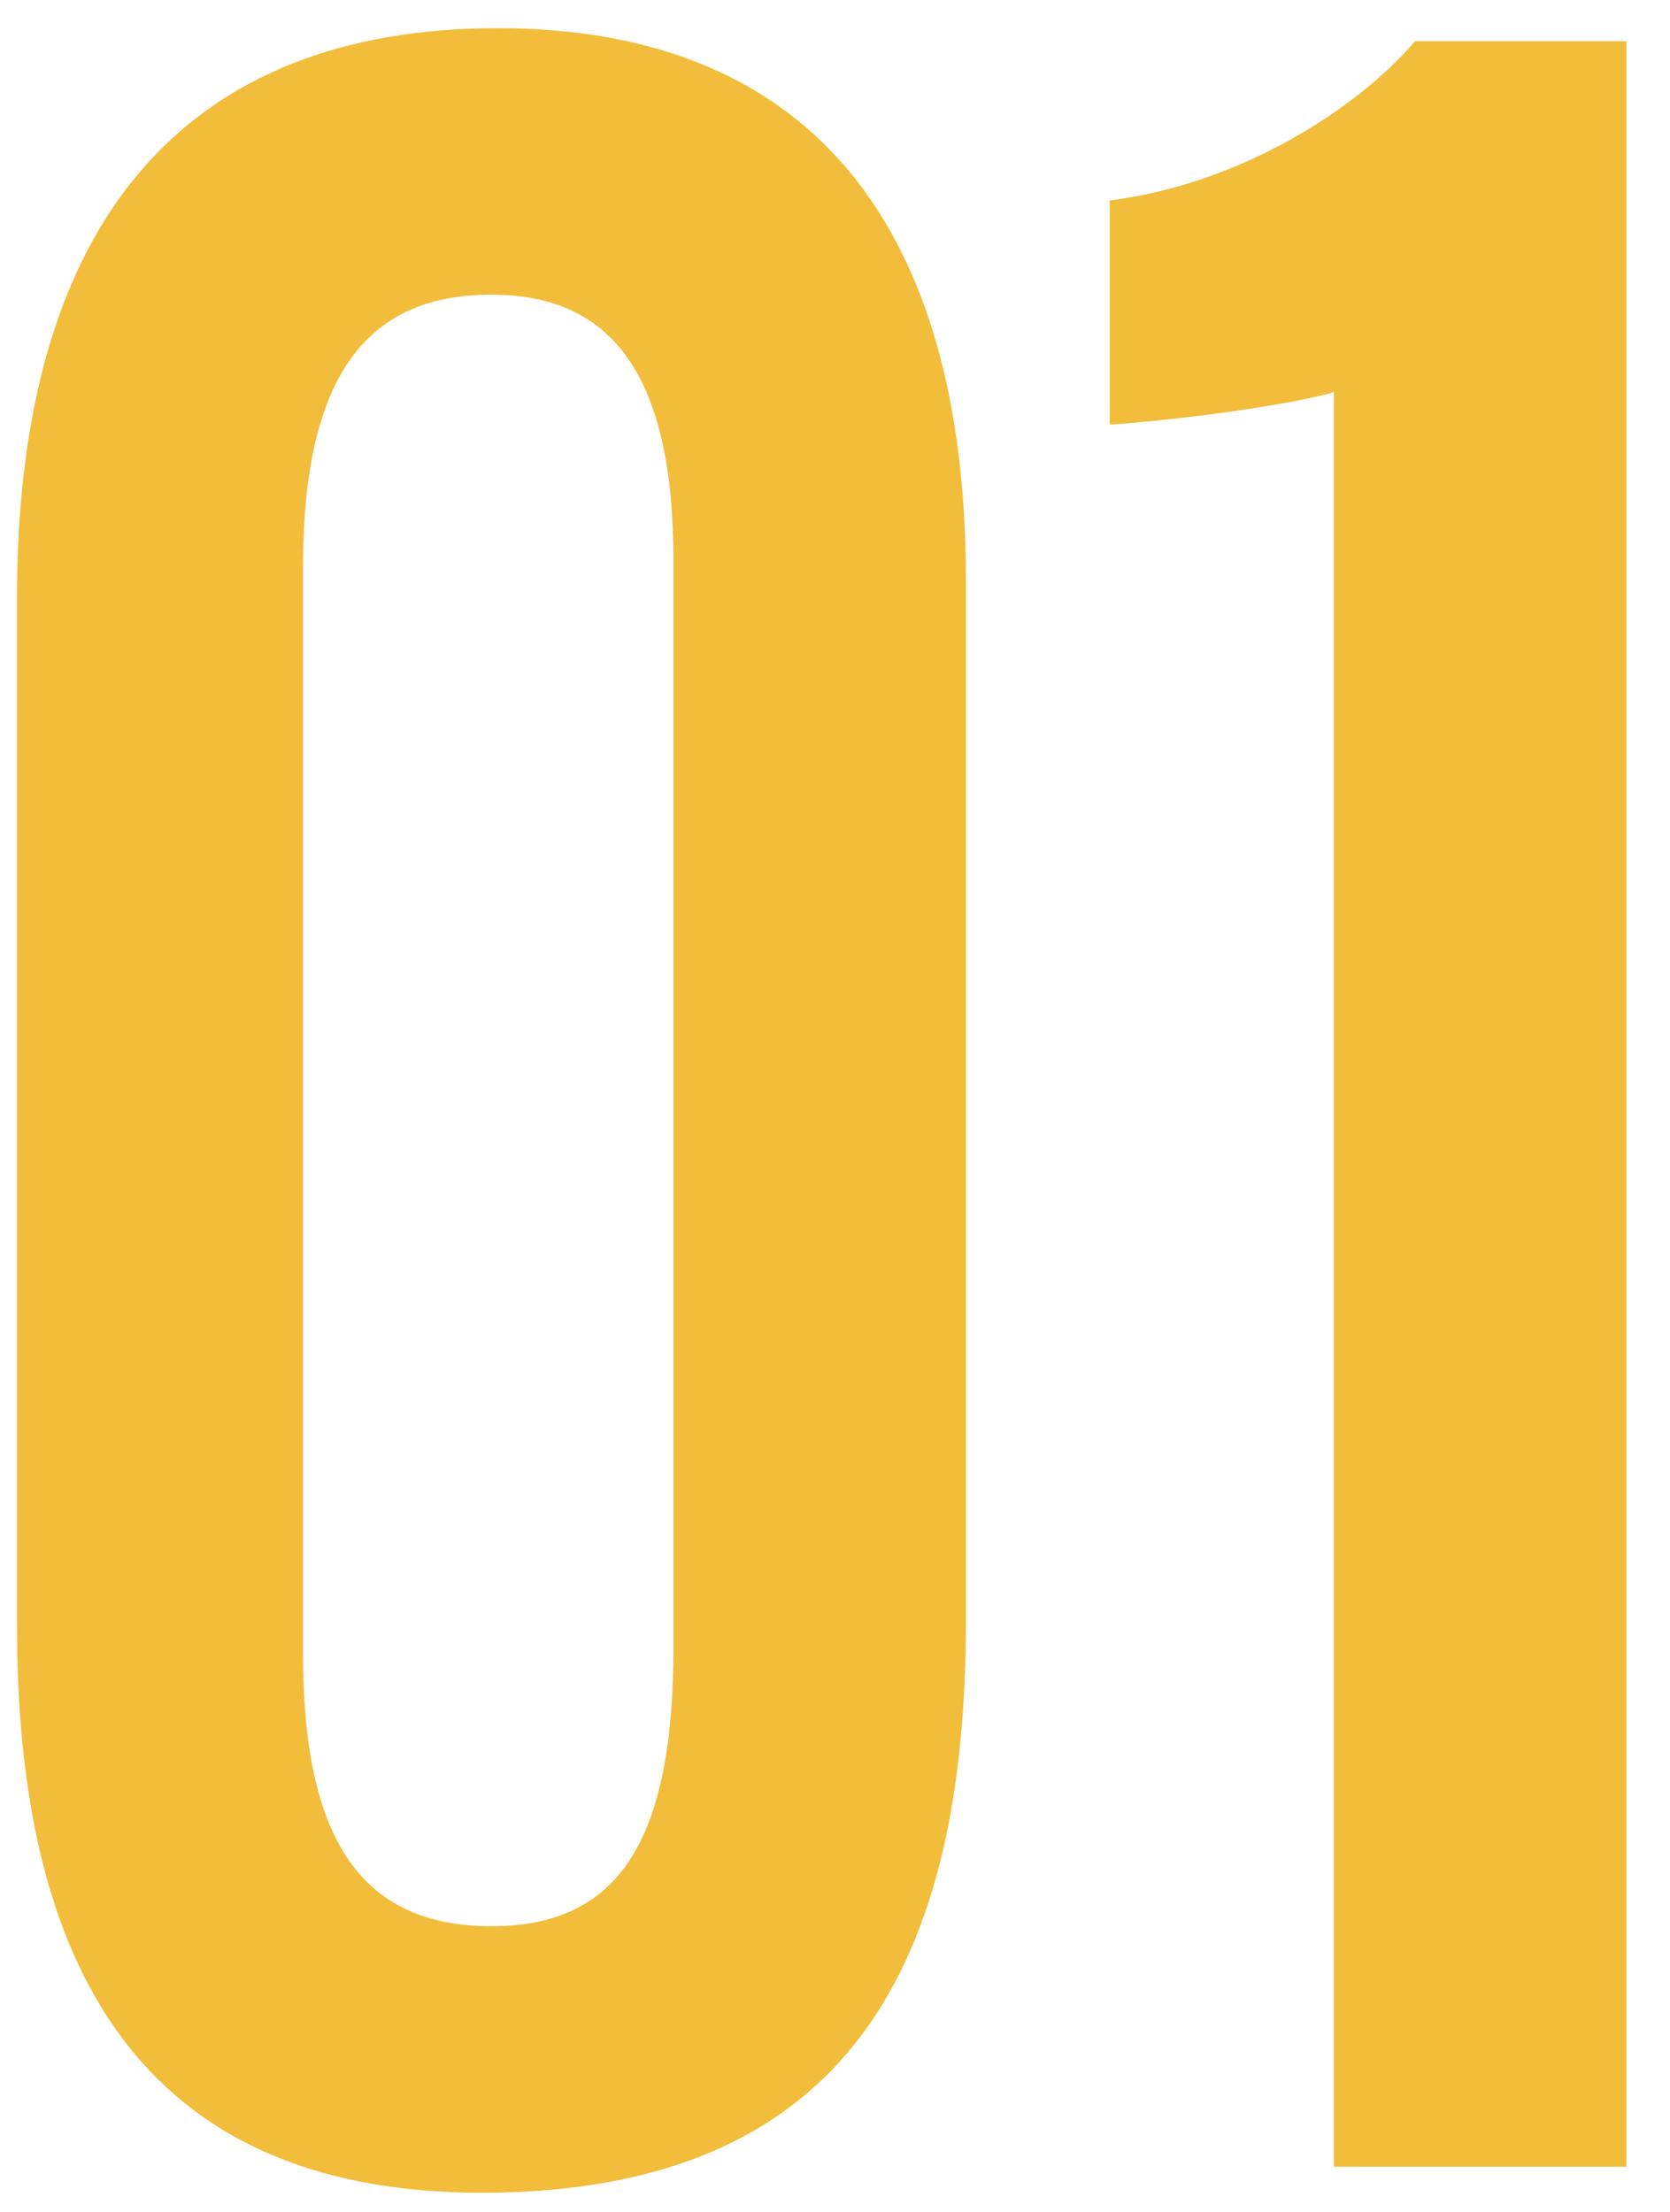 <svg width="37" height="49" viewBox="0 0 37 49" fill="none" xmlns="http://www.w3.org/2000/svg">
<path d="M36.034 48H29.554V8.688C28.258 9.048 25.666 9.336 24.586 9.408V4.44C27.466 4.08 30.058 2.424 31.354 0.912H36.034V48Z" fill="#F2BD3B"/>
<path d="M11.033 0.624C17.729 0.624 21.401 4.728 21.401 12.864V35.904C21.401 43.392 18.881 48.576 10.673 48.576C3.041 48.576 0.377 43.464 0.377 36.048V13.224C0.377 4.872 4.121 0.624 11.033 0.624ZM10.889 6.528C8.225 6.528 6.713 8.184 6.713 12.576V36.624C6.713 40.656 7.937 42.672 10.889 42.672C13.697 42.672 14.921 40.8 14.921 36.48V12.432C14.921 8.4 13.625 6.528 10.889 6.528Z" fill="#F2BD3B"/>
</svg>
